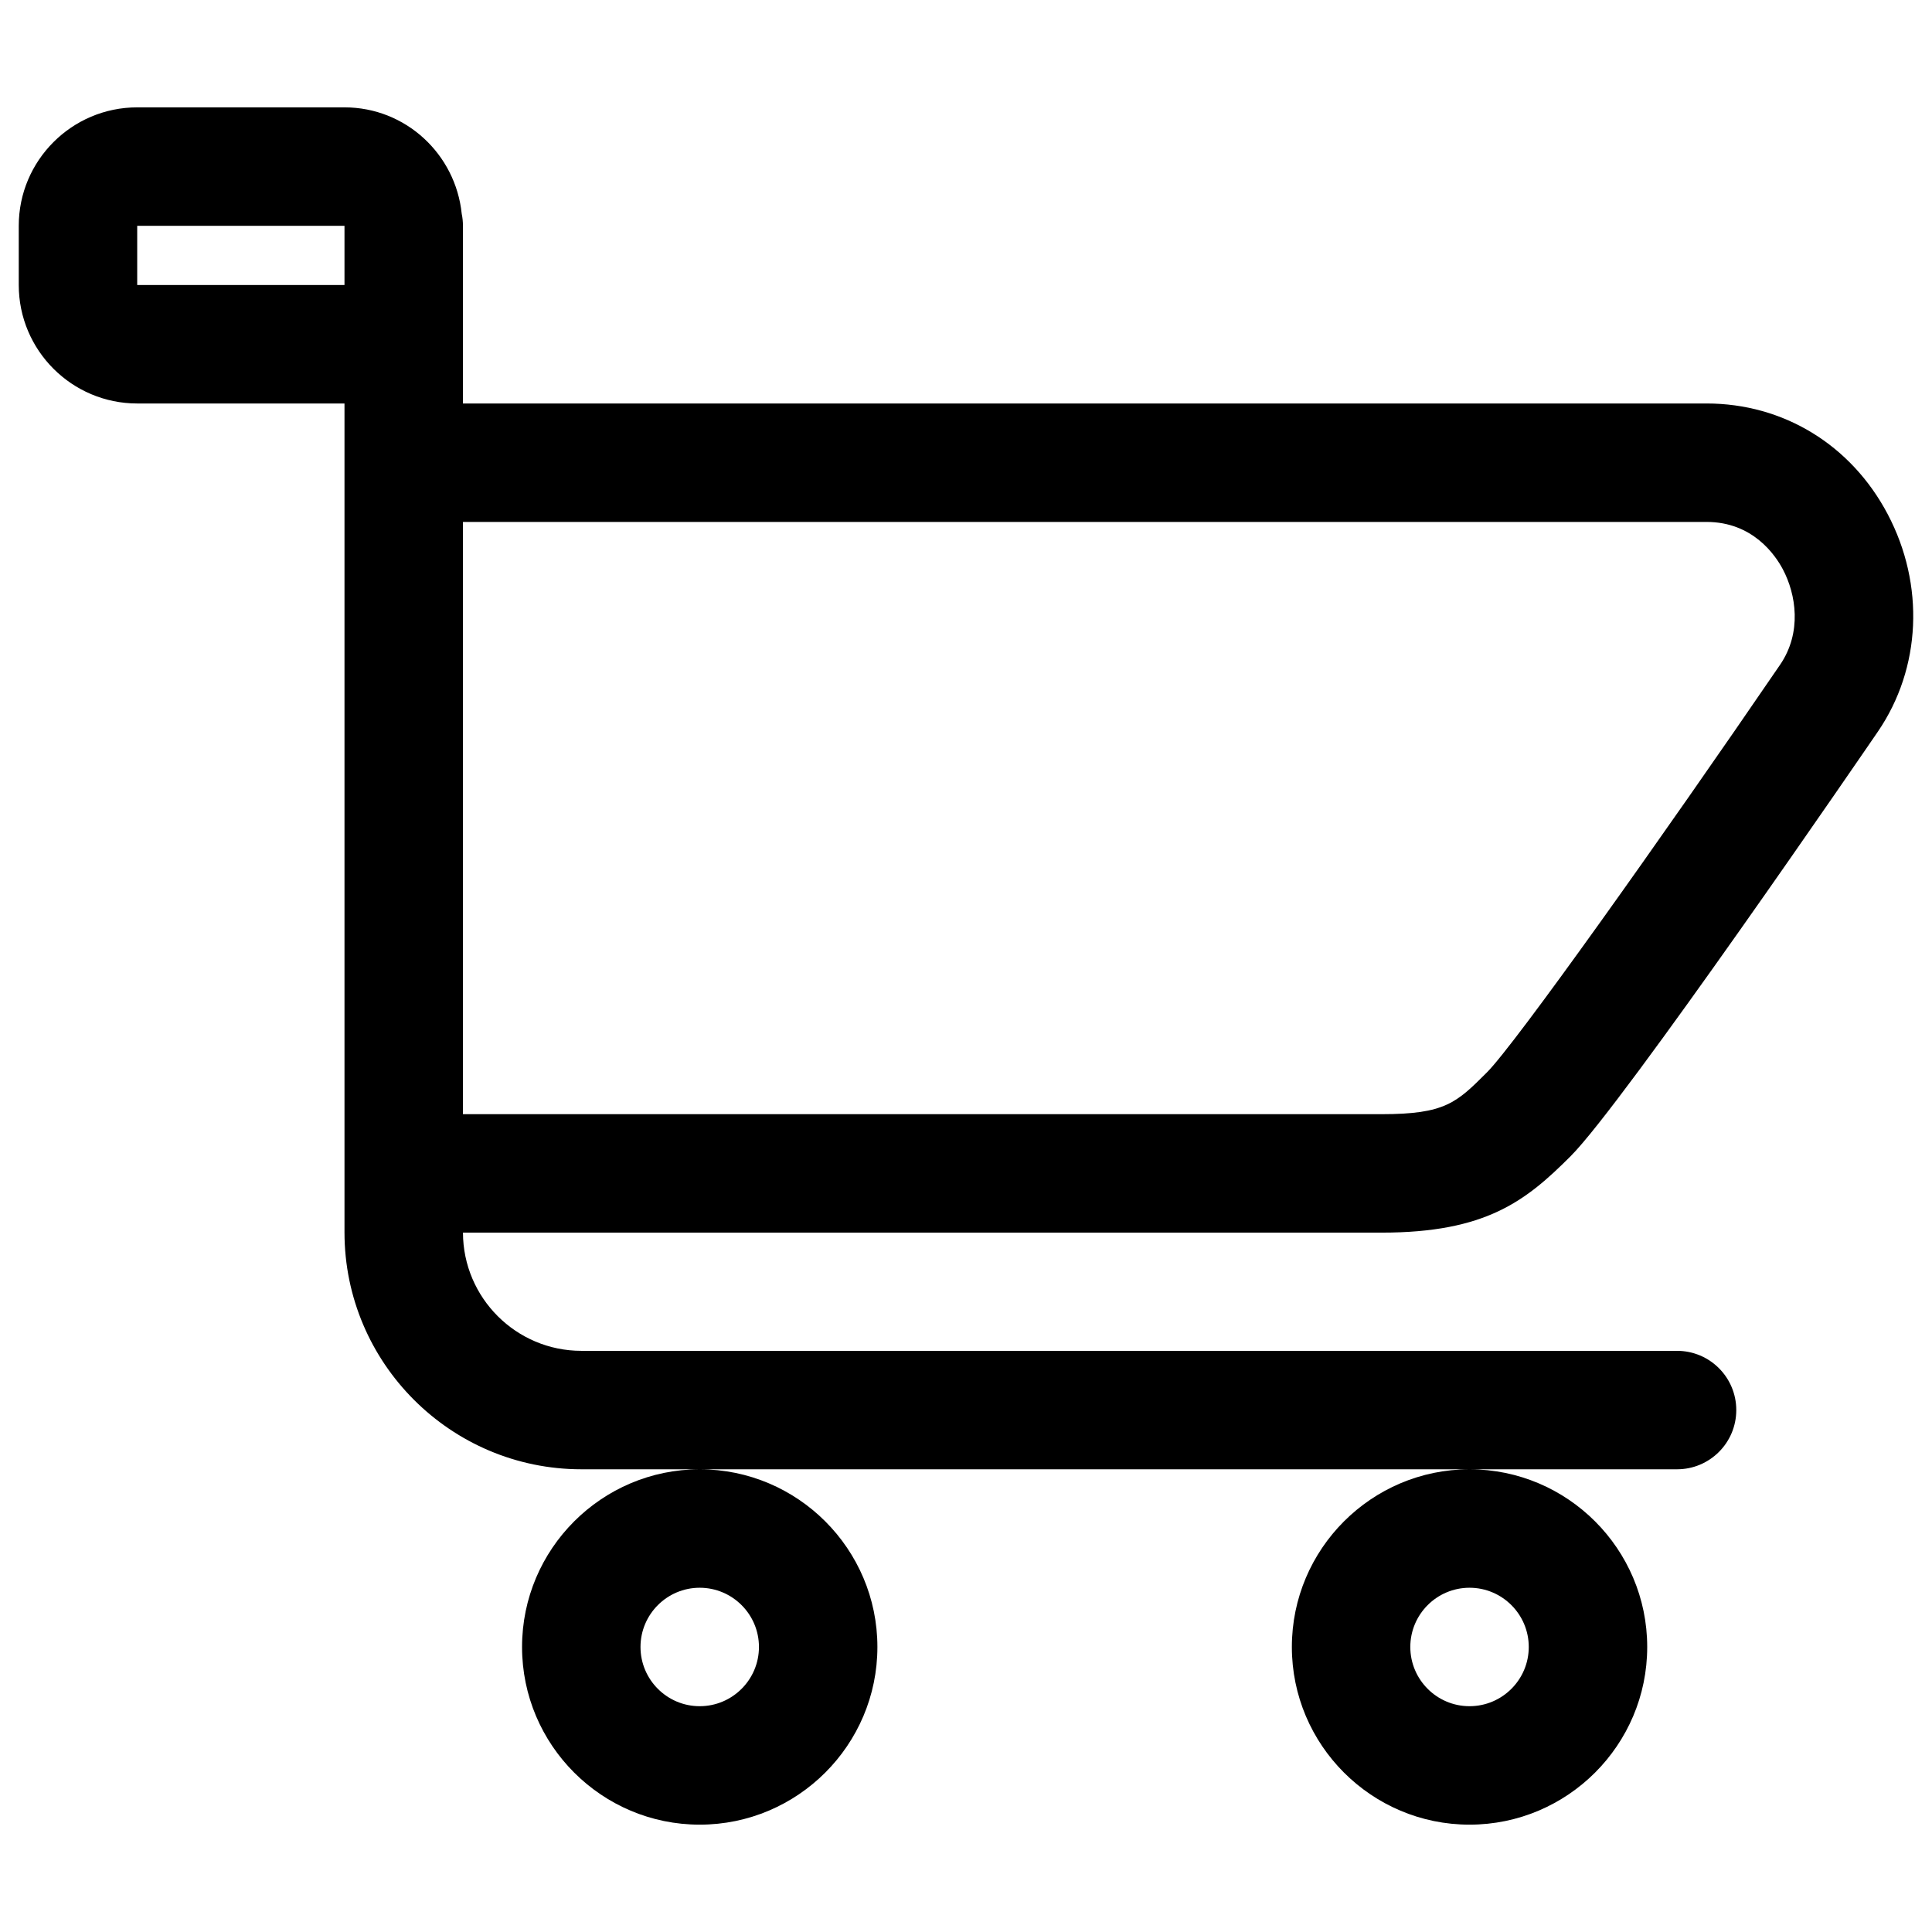 <svg xmlns="http://www.w3.org/2000/svg" viewBox="0 0 512 512"><path d="M416.265 306.366c14.002-14.002 78.637-108.456 81.388-112.472 11.495-16.814 12.492-38.904 2.598-57.646-9.686-18.363-27.635-29.322-47.998-29.322h-329.568v-47.088c0-1.088-.107-2.146-.322-3.17-1.617-15.802-14.845-28.218-31.069-28.218h-54.933c-17.312 0-31.39 14.083-31.39 31.39v15.695c0 17.313 14.079 31.39 31.39 31.39h54.933v219.668c0 34.617 28.164 62.781 62.781 62.781h290.361c8.668 0 15.695-7.028 15.695-15.695s-7.028-15.695-15.695-15.695h-290.361c-17.289 0-31.344-14.043-31.383-31.325h243.422c27.719 0 38.272-8.41 50.151-20.293zm35.988-168.049c12.27 0 18.24 8.798 20.233 12.577 3.487 6.602 5.111 16.707-.751 25.283-31.529 46.12-70.192 100.524-77.664 107.996-8.078 8.074-11.097 11.097-27.957 11.097h-243.429v-156.953h329.568zm-415.892-62.781v-15.695h54.933v15.695h-54.933zm149.067 313.843c-25.958 0-47.079 21.121-47.079 47.086s21.121 47.086 47.079 47.086c25.965 0 47.093-21.121 47.093-47.086s-21.129-47.086-47.093-47.086zm0 62.78c-8.653 0-15.688-7.039-15.688-15.695 0-8.652 7.035-15.695 15.688-15.695 8.66 0 15.702 7.043 15.702 15.695 0 8.657-7.043 15.695-15.702 15.695zm204.007-62.78c-25.958 0-47.079 21.121-47.079 47.086s21.121 47.086 47.079 47.086c25.964 0 47.093-21.121 47.093-47.086s-21.13-47.086-47.093-47.086zm0 62.78c-8.653 0-15.688-7.039-15.688-15.695 0-8.652 7.035-15.695 15.688-15.695 8.66 0 15.702 7.043 15.702 15.695 0 8.657-7.043 15.695-15.702 15.695z"/></svg>